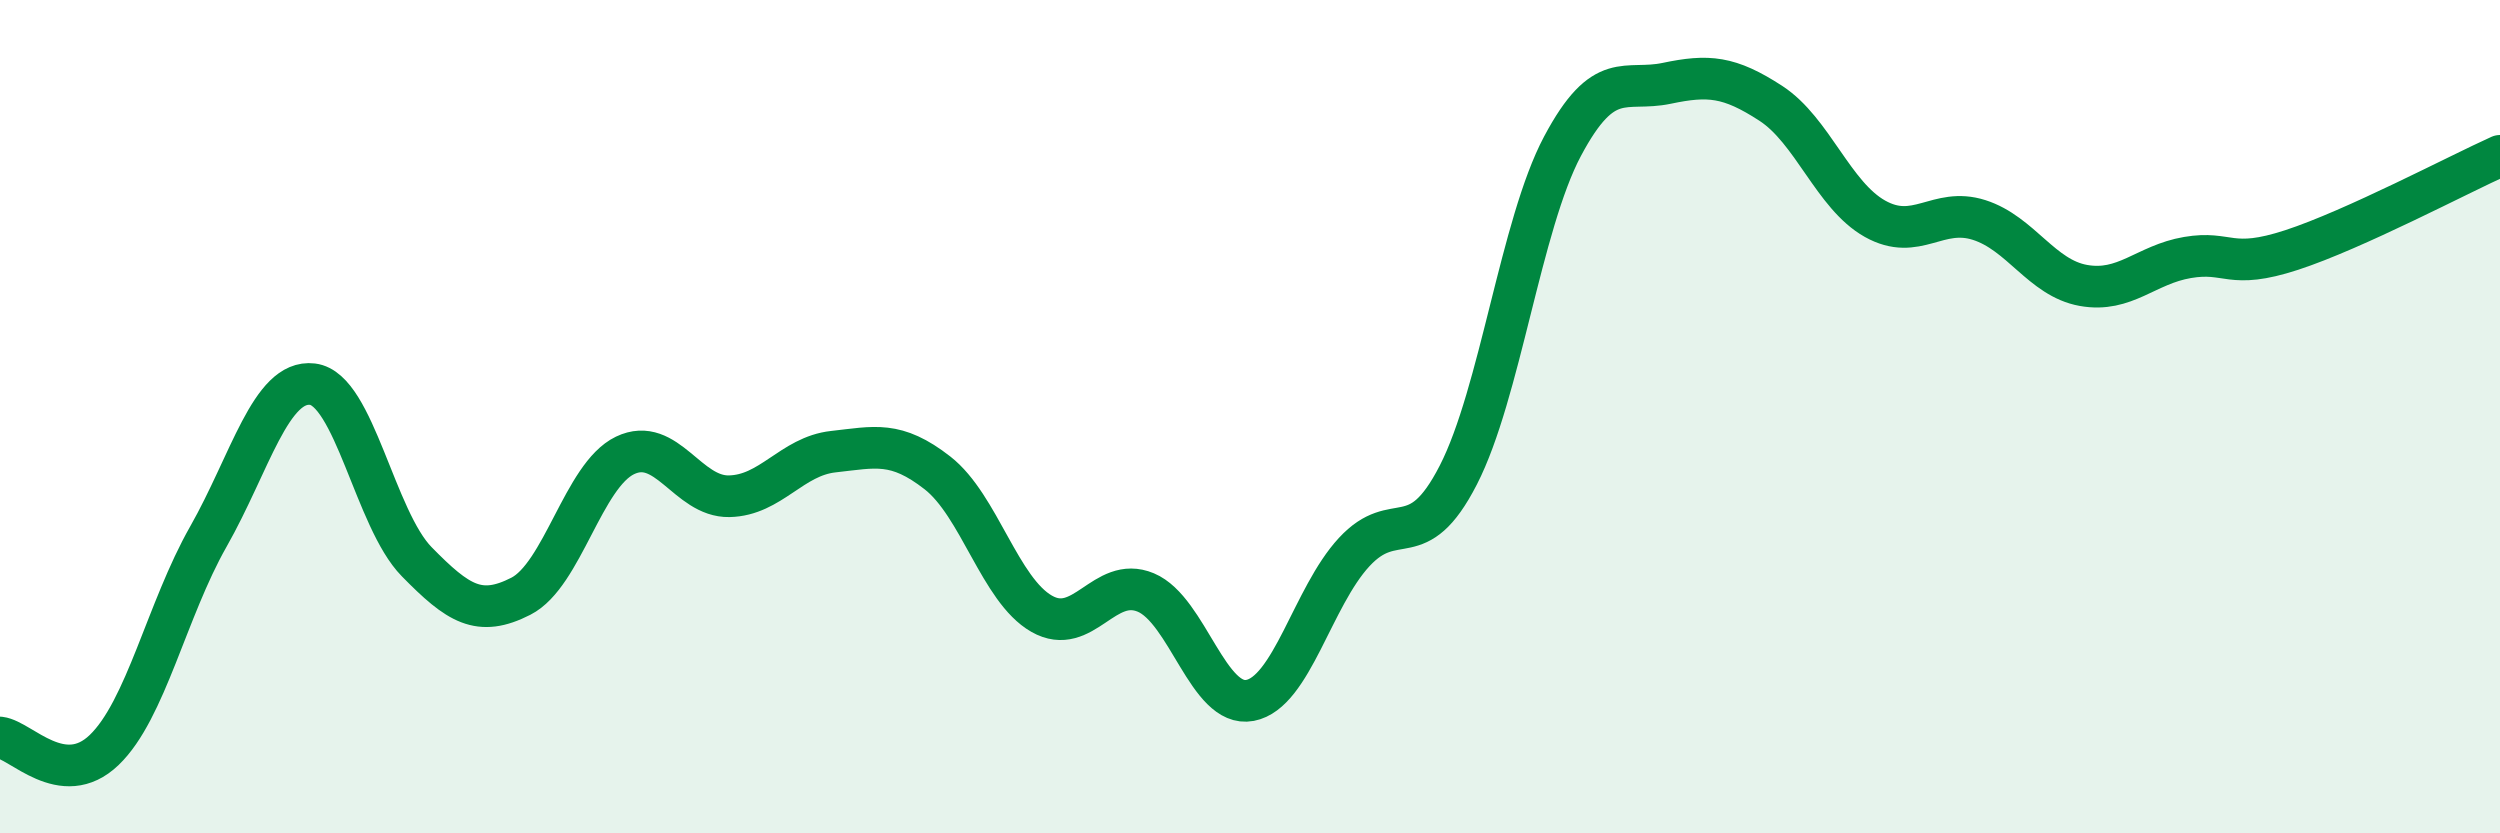 
    <svg width="60" height="20" viewBox="0 0 60 20" xmlns="http://www.w3.org/2000/svg">
      <path
        d="M 0,17.7 C 0.5,17.76 1.5,18.96 2.5,18 C 3.5,17.04 4,14.64 5,12.88 C 6,11.12 6.5,9.1 7.5,9.22 C 8.5,9.34 9,12.46 10,13.48 C 11,14.5 11.5,14.82 12.5,14.31 C 13.5,13.8 14,11.41 15,10.93 C 16,10.45 16.5,11.93 17.5,11.91 C 18.5,11.89 19,10.95 20,10.84 C 21,10.73 21.5,10.57 22.5,11.35 C 23.5,12.13 24,14.16 25,14.73 C 26,15.3 26.5,13.8 27.5,14.22 C 28.5,14.64 29,17 30,16.81 C 31,16.62 31.5,14.33 32.5,13.25 C 33.5,12.17 34,13.35 35,11.4 C 36,9.45 36.5,5.39 37.5,3.51 C 38.5,1.63 39,2.21 40,2 C 41,1.79 41.5,1.83 42.5,2.48 C 43.5,3.13 44,4.69 45,5.25 C 46,5.81 46.5,4.96 47.5,5.28 C 48.5,5.6 49,6.67 50,6.85 C 51,7.03 51.5,6.35 52.5,6.18 C 53.5,6.01 53.5,6.49 55,6 C 56.5,5.51 59,4.19 60,3.74L60 20L0 20Z"
        fill="#008740"
        opacity="0.1"
        stroke-linecap="round"
        stroke-linejoin="round"
      />
      <path
        d="M 0,17.7 C 0.5,17.76 1.5,18.96 2.5,18 C 3.5,17.04 4,14.64 5,12.88 C 6,11.12 6.5,9.1 7.5,9.22 C 8.5,9.34 9,12.46 10,13.48 C 11,14.5 11.5,14.82 12.5,14.31 C 13.5,13.8 14,11.41 15,10.93 C 16,10.45 16.5,11.93 17.5,11.91 C 18.5,11.89 19,10.95 20,10.84 C 21,10.73 21.5,10.57 22.5,11.35 C 23.5,12.13 24,14.16 25,14.73 C 26,15.3 26.5,13.8 27.5,14.22 C 28.5,14.64 29,17 30,16.81 C 31,16.62 31.5,14.33 32.5,13.25 C 33.5,12.17 34,13.35 35,11.4 C 36,9.45 36.5,5.39 37.5,3.51 C 38.5,1.63 39,2.21 40,2 C 41,1.79 41.5,1.83 42.5,2.48 C 43.5,3.13 44,4.69 45,5.25 C 46,5.81 46.5,4.96 47.5,5.28 C 48.5,5.6 49,6.67 50,6.85 C 51,7.03 51.5,6.35 52.5,6.18 C 53.5,6.01 53.5,6.49 55,6 C 56.5,5.51 59,4.19 60,3.74"
        stroke="#008740"
        stroke-width="1"
        fill="none"
        stroke-linecap="round"
        stroke-linejoin="round"
      />
    </svg>
  